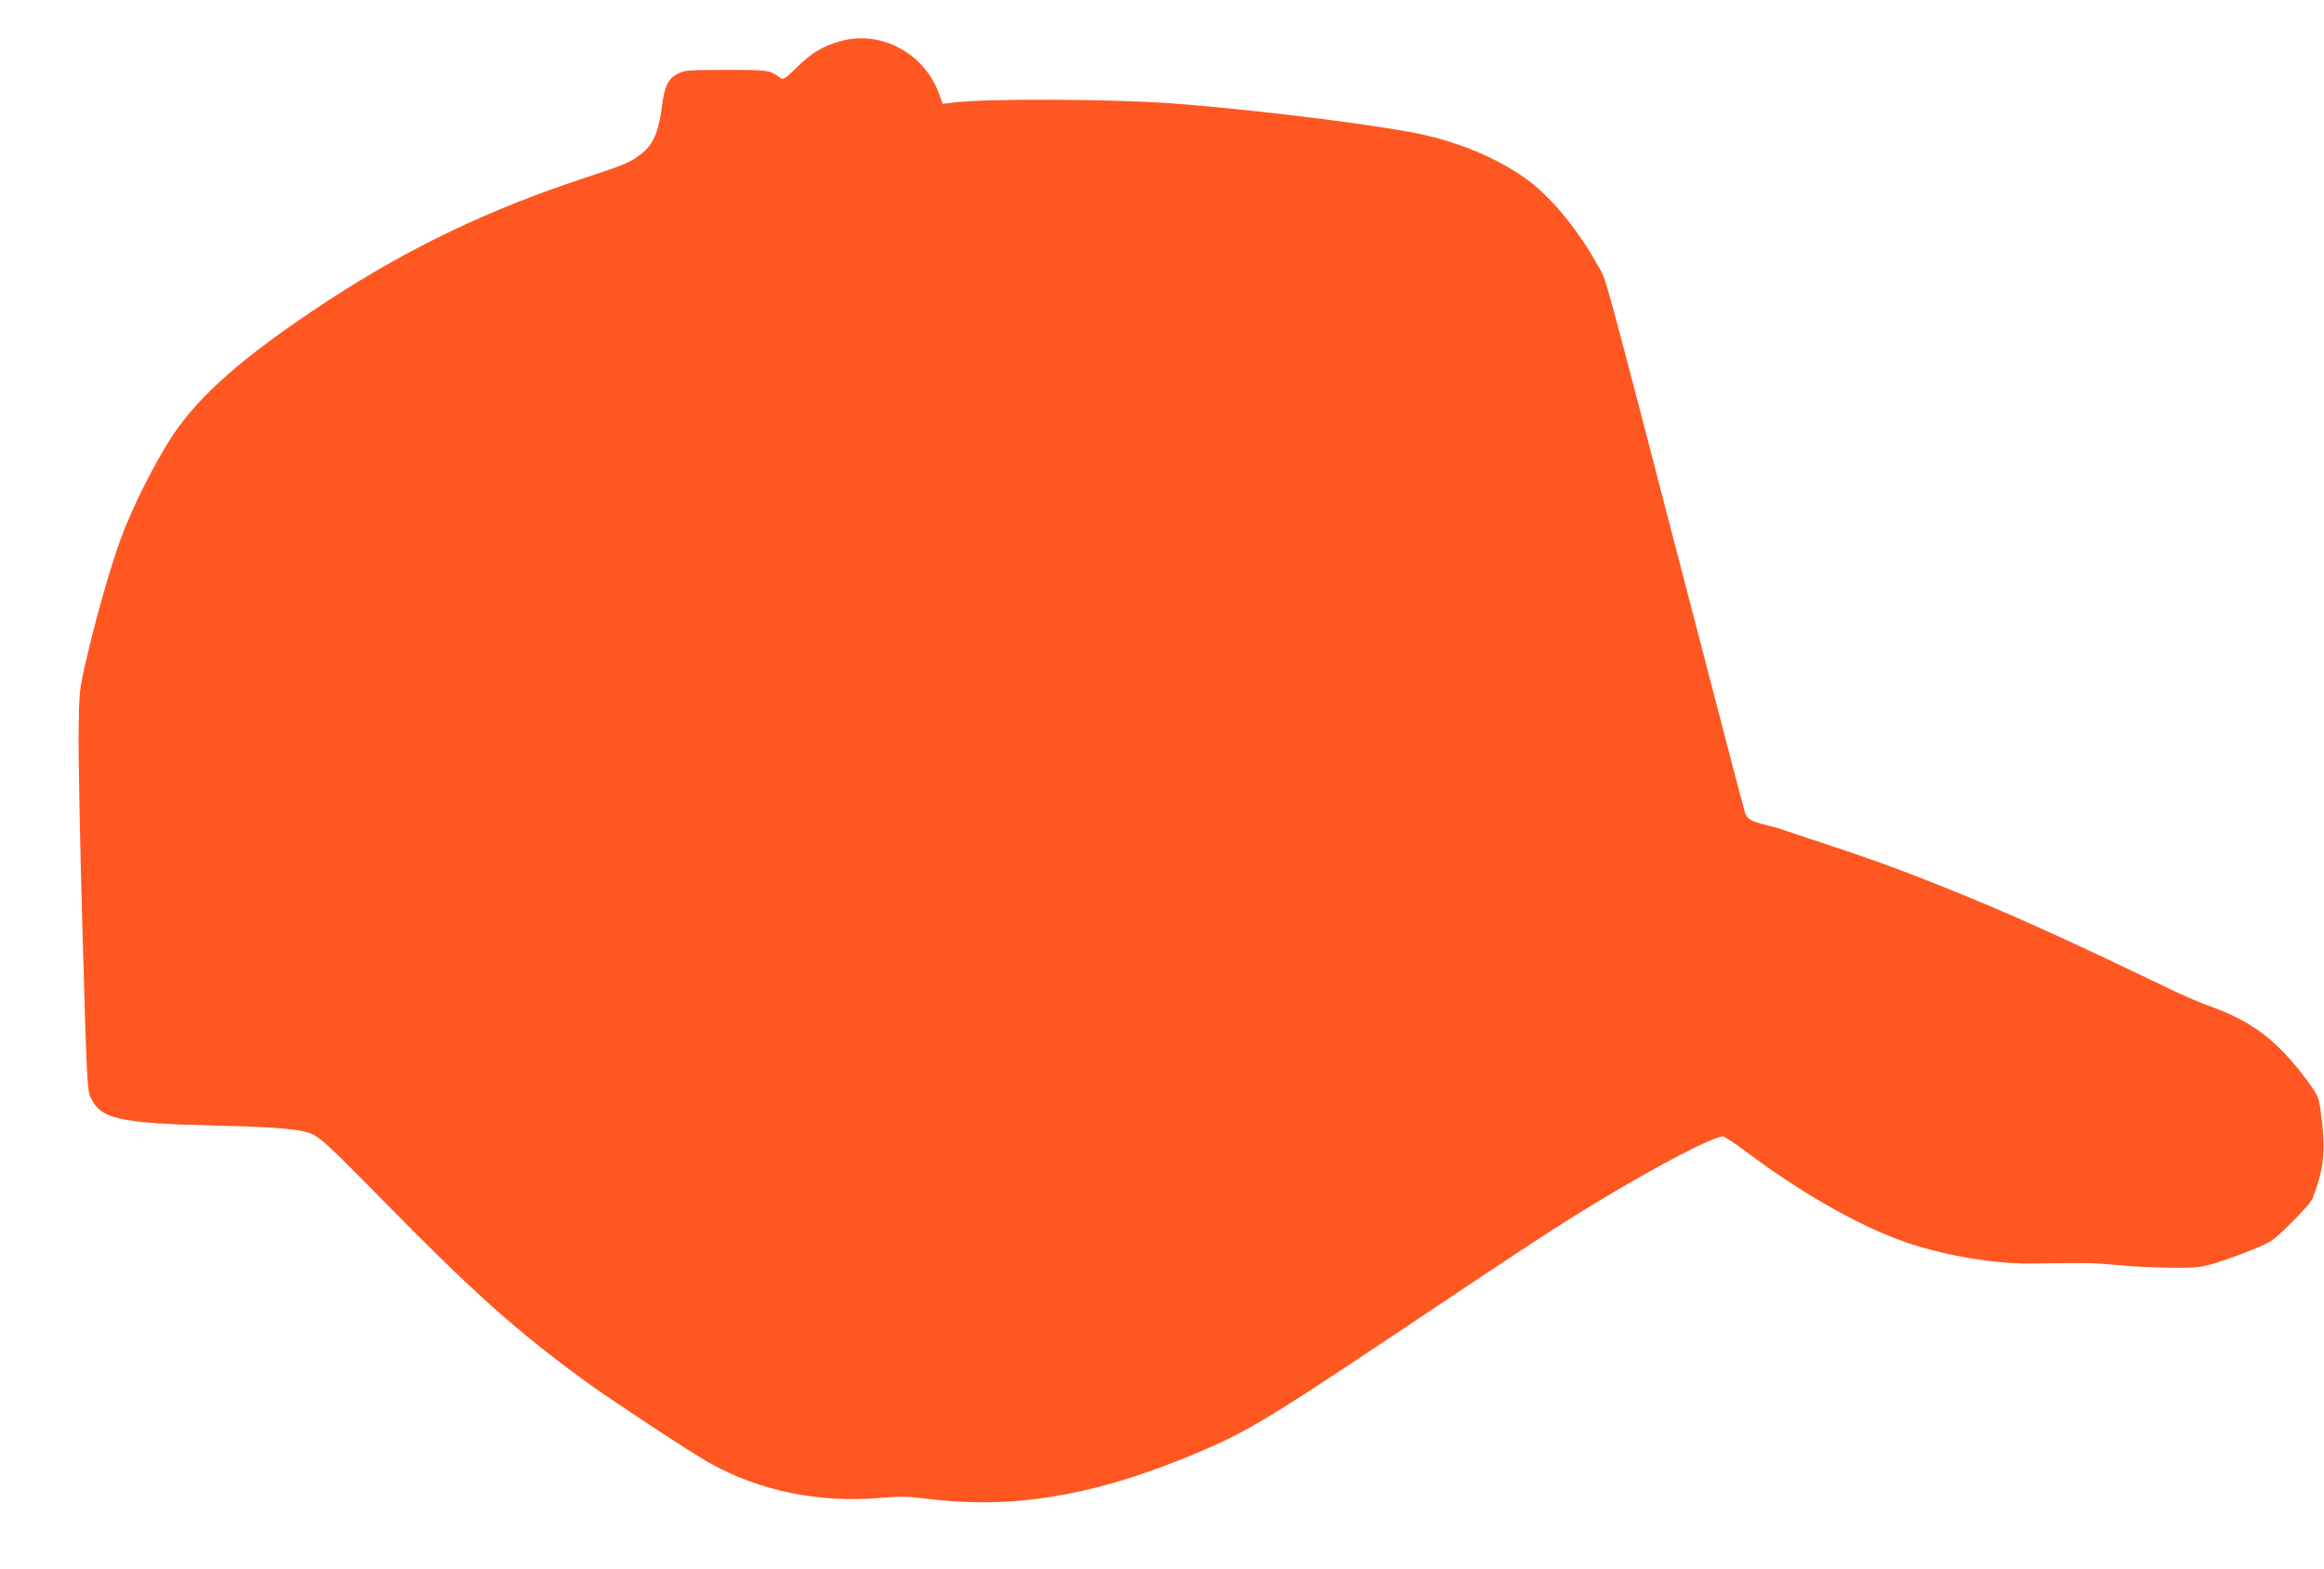 <?xml version="1.0" standalone="no"?>
<!DOCTYPE svg PUBLIC "-//W3C//DTD SVG 20010904//EN"
 "http://www.w3.org/TR/2001/REC-SVG-20010904/DTD/svg10.dtd">
<svg version="1.0" xmlns="http://www.w3.org/2000/svg"
 width="1280pt" height="864pt" viewBox="0 0 1280 864"
 preserveAspectRatio="xMidYMid meet">
<g transform="translate(0,864) scale(0.1,-0.1)"
fill="#ff5722" stroke="none">
<path d="M4632 8414 c-96 -25 -164 -66 -241 -143 -61 -60 -77 -72 -90 -62 -65
46 -66 46 -301 46 -205 0 -229 -2 -265 -20 -56 -28 -75 -68 -91 -193 -17 -128
-47 -197 -107 -246 -62 -49 -89 -61 -319 -137 -525 -172 -973 -387 -1428 -686
-443 -291 -691 -508 -840 -733 -99 -151 -218 -388 -284 -565 -55 -149 -139
-442 -193 -678 -36 -156 -37 -170 -40 -377 -2 -118 7 -612 21 -1097 23 -817
26 -885 44 -925 54 -122 153 -145 687 -158 376 -9 491 -21 550 -55 45 -26 110
-89 370 -353 497 -507 739 -723 1114 -997 146 -106 575 -389 686 -452 276
-155 604 -223 942 -194 107 9 152 9 245 -3 462 -60 899 7 1423 219 339 137
421 186 1250 740 645 432 810 540 1045 682 330 199 625 352 680 353 9 0 74
-44 145 -97 310 -231 633 -411 883 -493 225 -73 483 -114 697 -110 274 5 316
4 444 -8 73 -8 206 -14 295 -15 149 -1 168 1 251 27 50 15 140 47 200 72 106
43 113 48 208 142 54 53 107 111 117 128 11 17 31 76 46 130 27 107 29 195 5
368 -10 75 -13 82 -82 175 -159 212 -300 318 -529 399 -47 16 -148 60 -225 97
-583 281 -889 419 -1250 563 -247 99 -403 155 -655 238 -107 35 -208 69 -225
75 -16 6 -55 17 -86 24 -84 21 -107 34 -118 69 -6 17 -123 465 -261 996 -545
2097 -498 1923 -547 2013 -106 192 -245 364 -375 465 -169 129 -411 230 -668
276 -296 54 -908 127 -1310 157 -338 24 -1021 27 -1201 4 l-57 -7 -21 58 c-82
222 -318 348 -539 288z"/>
</g>
</svg>
